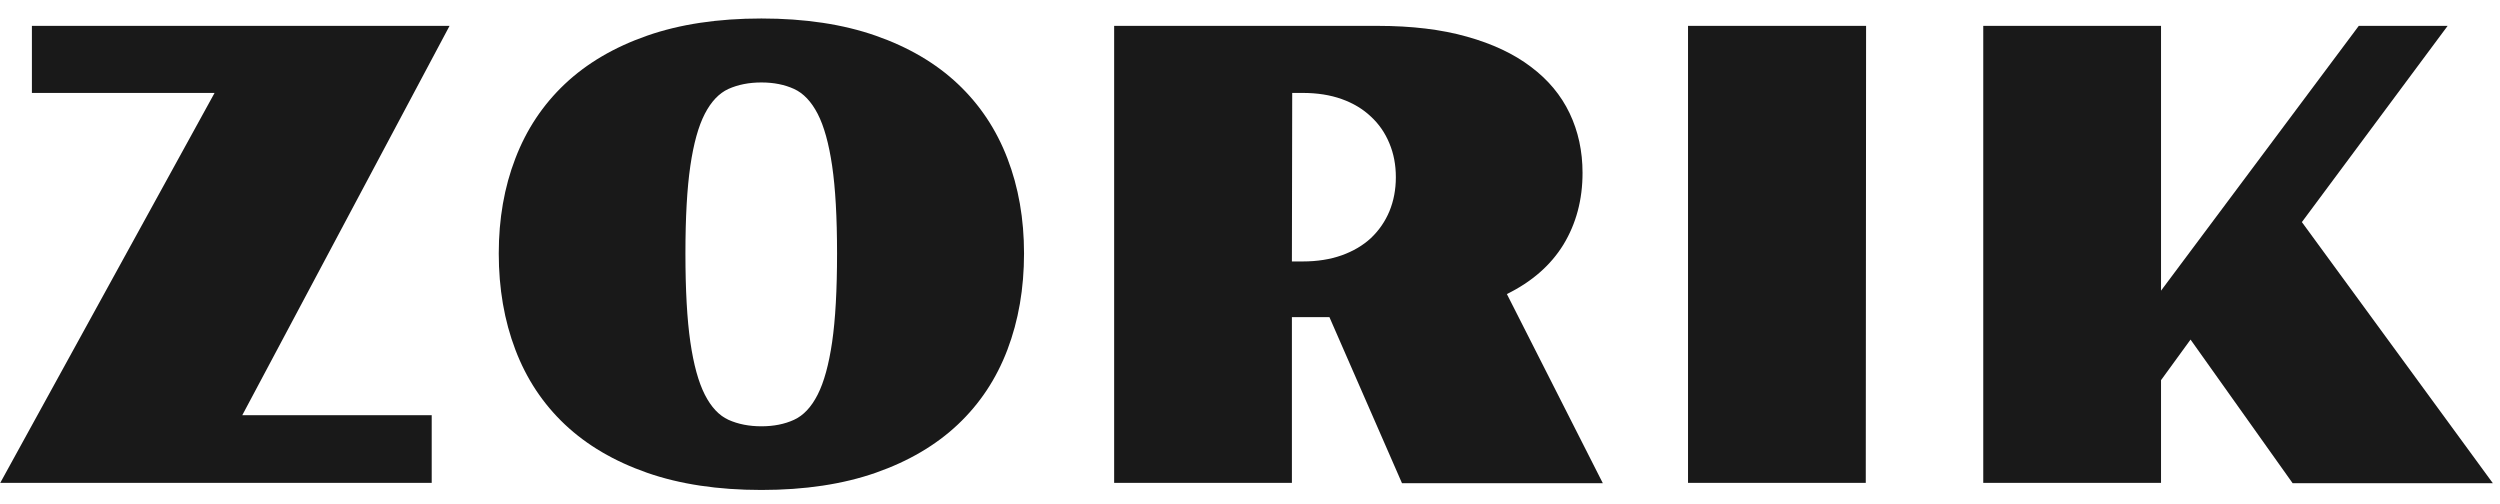 <svg xmlns="http://www.w3.org/2000/svg" width="129" height="26" viewBox="0 0 129 26" fill="none"><g clip-path="url(#clip0_3035_8)"><path d="M102.336 1.335H111.509V14.998L121.713 1.335H126.298L118.777 11.46L128.631 24.933H118.3L113.032 17.522L111.509 19.616V24.917H102.336V1.335Z" fill="#191919"></path><path d="M87.102 1.335H96.29L96.274 24.917H87.102V1.335Z" fill="#191919"></path><path d="M57.49 1.335H71.09C72.846 1.335 74.38 1.52 75.692 1.891C77.014 2.261 78.114 2.779 78.992 3.446C79.881 4.112 80.548 4.911 80.992 5.842C81.436 6.773 81.659 7.799 81.659 8.921C81.659 10.306 81.33 11.539 80.675 12.618C80.019 13.687 79.045 14.538 77.755 15.173L82.706 24.933H72.343L68.598 16.363H66.662V24.917H57.49V1.335ZM67.218 13.491C67.969 13.491 68.641 13.385 69.233 13.174C69.825 12.962 70.328 12.666 70.74 12.285C71.153 11.893 71.471 11.433 71.693 10.904C71.915 10.365 72.026 9.778 72.026 9.143C72.026 8.508 71.915 7.926 71.693 7.397C71.471 6.858 71.153 6.397 70.74 6.017C70.328 5.625 69.825 5.324 69.233 5.112C68.641 4.9 67.969 4.795 67.218 4.795H66.678L66.662 13.491H67.218Z" fill="#191919"></path><path d="M25.736 13.078C25.736 11.29 26.021 9.656 26.593 8.175C27.164 6.683 28.015 5.403 29.147 4.334C30.279 3.266 31.692 2.435 33.385 1.843C35.077 1.251 37.045 0.954 39.288 0.954C41.531 0.954 43.498 1.251 45.191 1.843C46.884 2.435 48.296 3.266 49.428 4.334C50.56 5.403 51.412 6.683 51.983 8.175C52.554 9.656 52.84 11.29 52.84 13.078C52.84 14.887 52.554 16.543 51.983 18.045C51.412 19.548 50.56 20.833 49.428 21.902C48.296 22.97 46.884 23.8 45.191 24.393C43.498 24.985 41.531 25.282 39.288 25.282C37.045 25.282 35.077 24.985 33.385 24.393C31.692 23.8 30.279 22.97 29.147 21.902C28.015 20.833 27.164 19.548 26.593 18.045C26.021 16.543 25.736 14.887 25.736 13.078ZM39.288 21.997C39.923 21.997 40.483 21.886 40.97 21.663C41.457 21.441 41.864 21.008 42.192 20.362C42.52 19.717 42.768 18.812 42.938 17.649C43.107 16.485 43.192 14.961 43.192 13.078C43.192 11.216 43.107 9.709 42.938 8.556C42.768 7.402 42.52 6.508 42.192 5.874C41.864 5.239 41.457 4.81 40.97 4.588C40.483 4.366 39.923 4.255 39.288 4.255C38.653 4.255 38.087 4.366 37.59 4.588C37.103 4.81 36.696 5.239 36.368 5.874C36.04 6.508 35.791 7.402 35.622 8.556C35.453 9.709 35.368 11.216 35.368 13.078C35.368 14.961 35.453 16.485 35.622 17.649C35.791 18.812 36.04 19.717 36.368 20.362C36.696 21.008 37.103 21.441 37.59 21.663C38.087 21.886 38.653 21.997 39.288 21.997Z" fill="#191919"></path><path d="M11.072 4.795H1.646V1.335H23.197L12.501 21.425H22.276V24.917H0.012L11.072 4.795Z" fill="#191919"></path></g><defs><clipPath id="clip0_3035_8"><rect width="128.917" height="26" fill="white"></rect></clipPath></defs></svg>